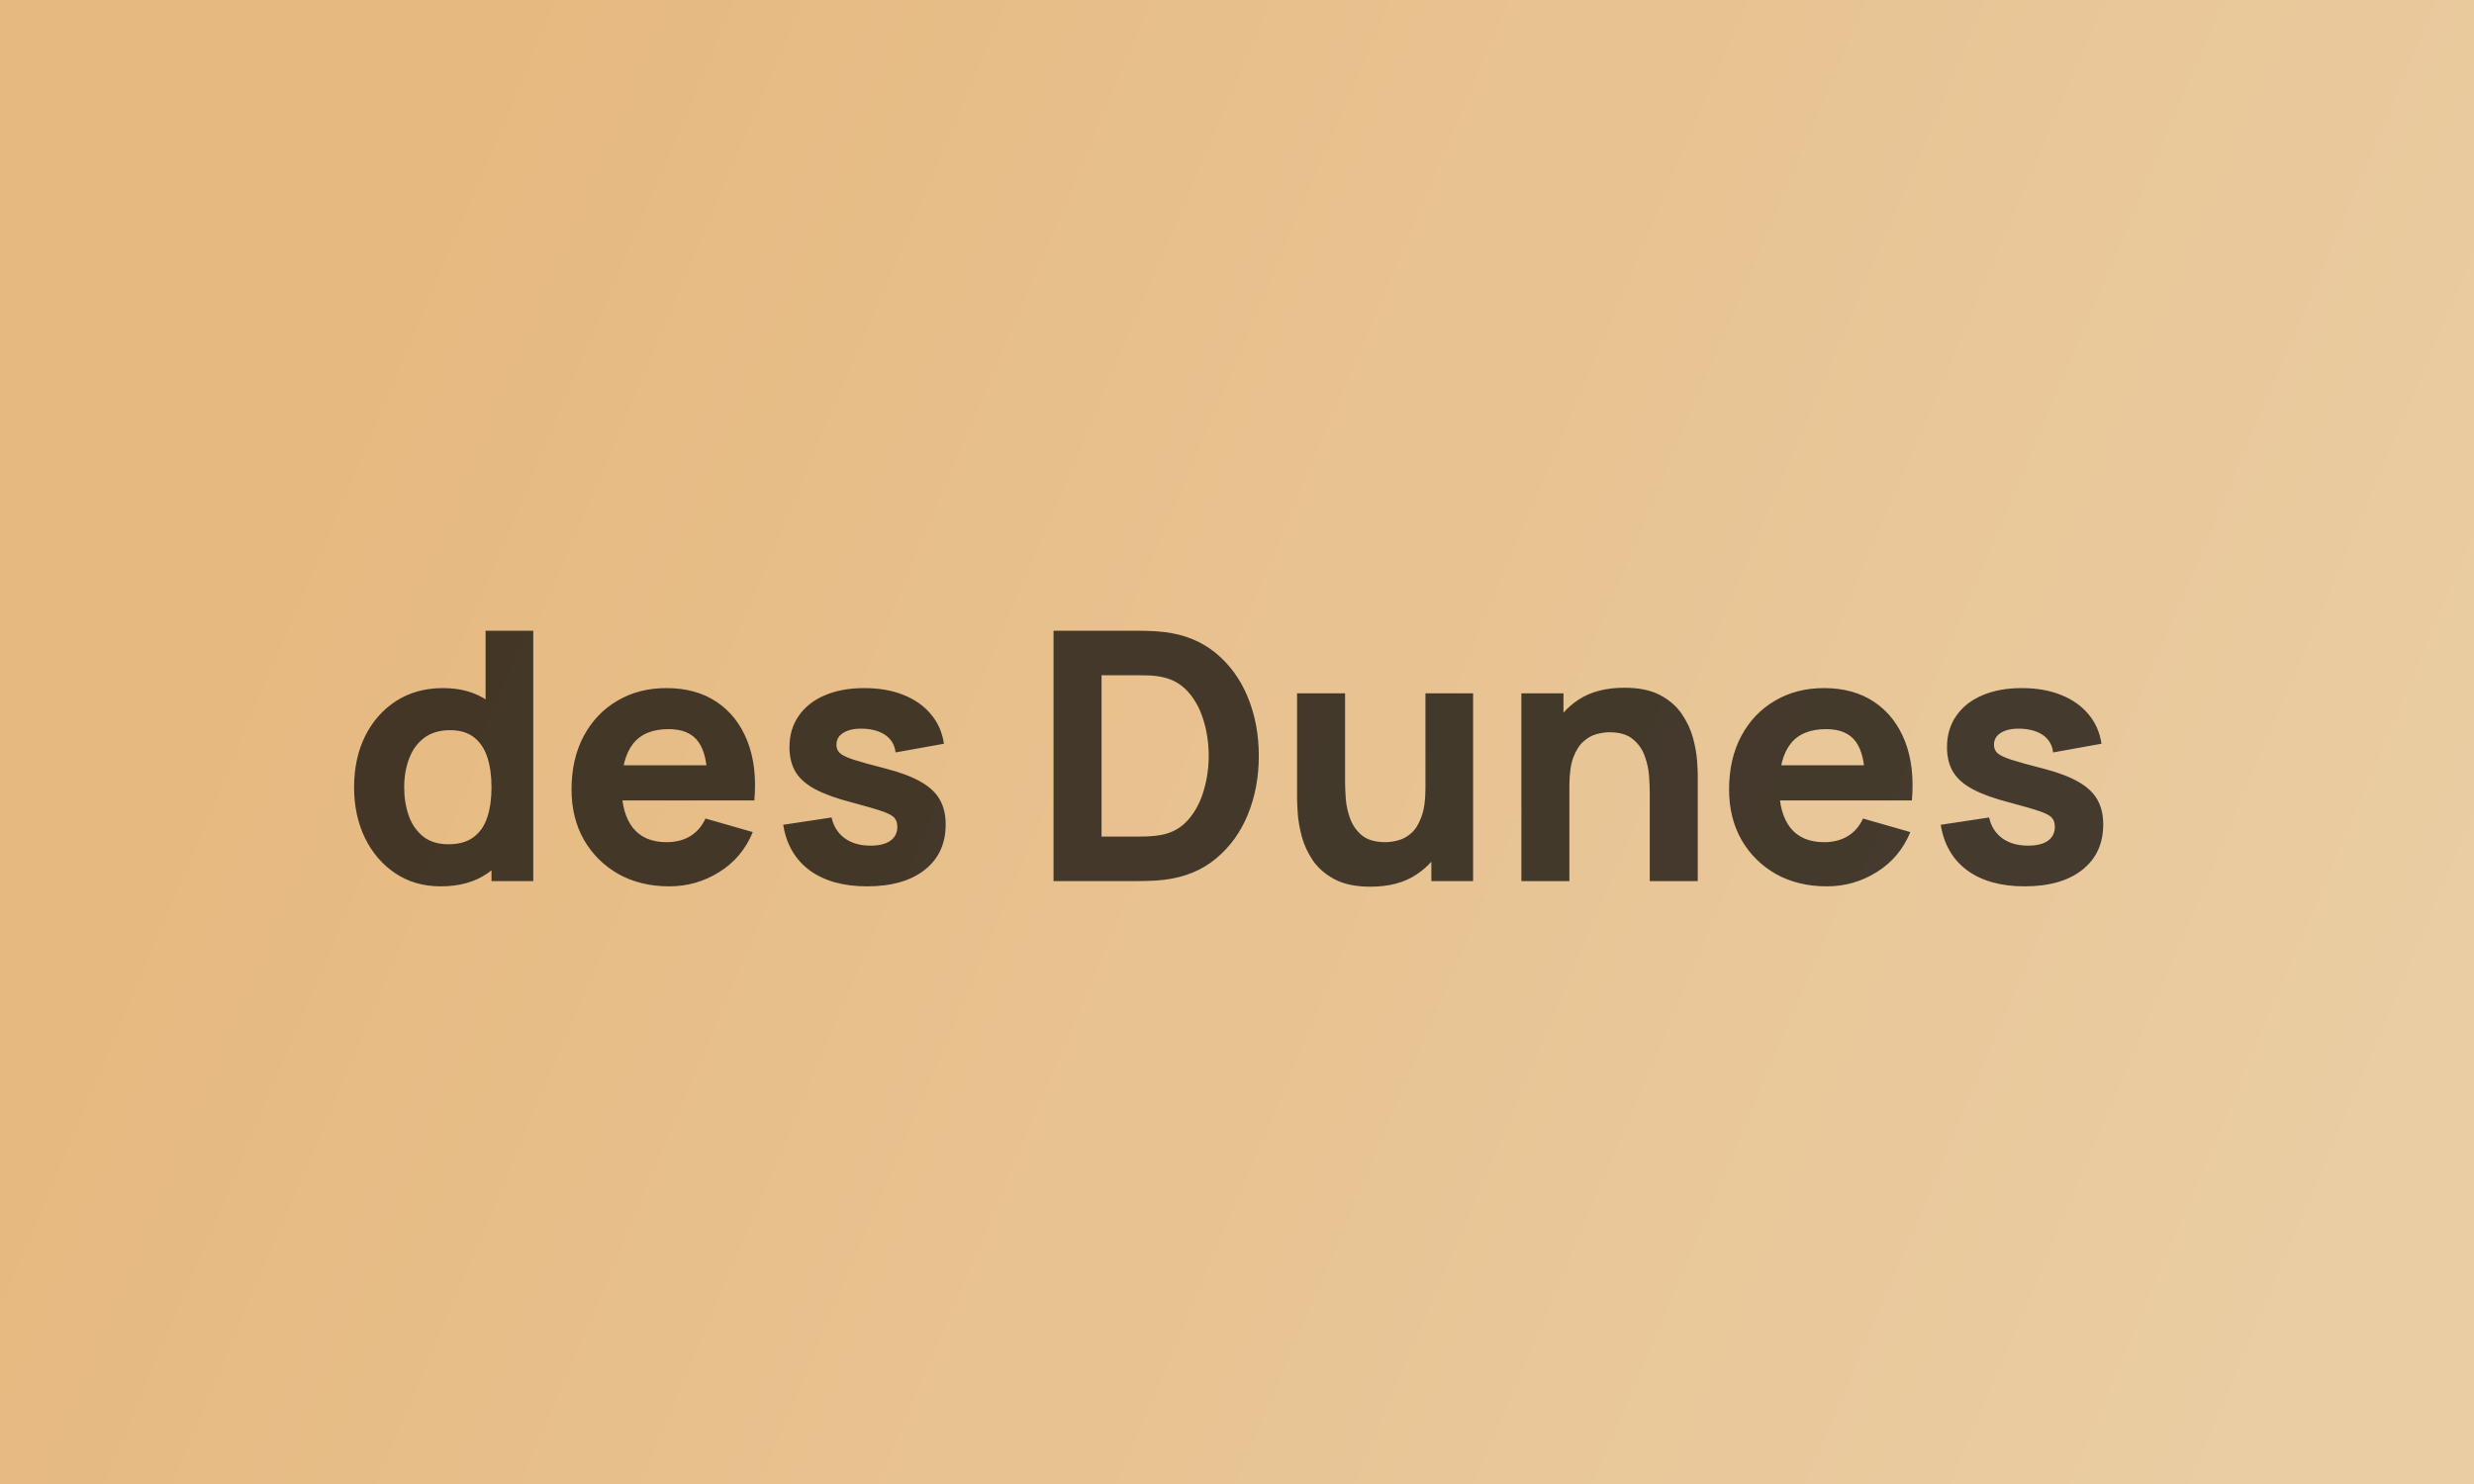 <svg width="320" height="192" viewBox="0 0 320 192" fill="none" xmlns="http://www.w3.org/2000/svg">
<rect width="320" height="192" fill="url(#paint0_linear_302_377)"/>
<path d="M57.005 114.675C54.77 114.675 52.812 114.113 51.133 112.987C49.453 111.862 48.14 110.332 47.195 108.397C46.265 106.462 45.8 104.28 45.8 101.85C45.8 99.375 46.273 97.177 47.218 95.257C48.178 93.323 49.52 91.8 51.245 90.69C52.97 89.58 54.995 89.025 57.32 89.025C59.63 89.025 61.572 89.588 63.148 90.713C64.722 91.838 65.915 93.368 66.725 95.302C67.535 97.237 67.94 99.42 67.94 101.85C67.94 104.28 67.528 106.462 66.703 108.397C65.892 110.332 64.677 111.862 63.057 112.987C61.438 114.113 59.42 114.675 57.005 114.675ZM57.995 109.23C59.36 109.23 60.447 108.922 61.258 108.307C62.083 107.692 62.675 106.83 63.035 105.72C63.395 104.61 63.575 103.32 63.575 101.85C63.575 100.38 63.395 99.09 63.035 97.98C62.675 96.87 62.097 96.007 61.303 95.392C60.523 94.778 59.495 94.47 58.22 94.47C56.855 94.47 55.73 94.808 54.845 95.483C53.975 96.142 53.33 97.035 52.91 98.16C52.49 99.27 52.28 100.5 52.28 101.85C52.28 103.215 52.483 104.46 52.888 105.585C53.292 106.695 53.915 107.58 54.755 108.24C55.595 108.9 56.675 109.23 57.995 109.23ZM63.575 114V97.35H62.81V81.6H68.975V114H63.575ZM86.57 114.675C84.08 114.675 81.882 114.143 79.978 113.077C78.088 111.997 76.603 110.52 75.522 108.645C74.457 106.755 73.925 104.595 73.925 102.165C73.925 99.51 74.45 97.2 75.5 95.235C76.55 93.27 77.998 91.748 79.843 90.668C81.688 89.573 83.81 89.025 86.21 89.025C88.76 89.025 90.927 89.625 92.713 90.825C94.498 92.025 95.817 93.713 96.672 95.888C97.528 98.062 97.828 100.62 97.573 103.56H91.52V101.31C91.52 98.835 91.123 97.058 90.328 95.978C89.547 94.882 88.265 94.335 86.48 94.335C84.395 94.335 82.858 94.972 81.868 96.248C80.892 97.507 80.405 99.375 80.405 101.85C80.405 104.115 80.892 105.87 81.868 107.115C82.858 108.345 84.305 108.96 86.21 108.96C87.41 108.96 88.438 108.697 89.293 108.172C90.147 107.647 90.8 106.89 91.25 105.9L97.37 107.655C96.455 109.875 95.007 111.6 93.028 112.83C91.062 114.06 88.91 114.675 86.57 114.675ZM78.515 103.56V99.015H94.625V103.56H78.515ZM112.148 114.675C109.088 114.675 106.613 113.985 104.723 112.605C102.848 111.21 101.708 109.245 101.303 106.71L107.558 105.765C107.813 106.905 108.375 107.797 109.245 108.442C110.13 109.087 111.248 109.41 112.598 109.41C113.708 109.41 114.563 109.2 115.163 108.78C115.763 108.345 116.063 107.745 116.063 106.98C116.063 106.5 115.943 106.117 115.703 105.832C115.463 105.532 114.923 105.24 114.083 104.955C113.258 104.67 111.968 104.295 110.213 103.83C108.233 103.32 106.65 102.75 105.465 102.12C104.28 101.49 103.425 100.74 102.9 99.87C102.375 98.985 102.113 97.92 102.113 96.675C102.113 95.115 102.51 93.765 103.305 92.625C104.1 91.47 105.218 90.585 106.658 89.97C108.113 89.34 109.823 89.025 111.788 89.025C113.693 89.025 115.38 89.317 116.85 89.903C118.32 90.487 119.505 91.32 120.405 92.4C121.32 93.48 121.883 94.755 122.093 96.225L115.838 97.35C115.733 96.45 115.343 95.737 114.668 95.213C113.993 94.688 113.078 94.38 111.923 94.29C110.798 94.215 109.89 94.365 109.2 94.74C108.525 95.115 108.188 95.655 108.188 96.36C108.188 96.78 108.33 97.132 108.615 97.418C108.915 97.703 109.523 97.995 110.438 98.295C111.368 98.595 112.778 98.985 114.668 99.465C116.513 99.945 117.99 100.507 119.1 101.152C120.225 101.782 121.043 102.547 121.553 103.447C122.063 104.332 122.318 105.405 122.318 106.665C122.318 109.155 121.418 111.112 119.618 112.537C117.818 113.962 115.328 114.675 112.148 114.675ZM136.271 114V81.6H146.756C147.011 81.6 147.536 81.608 148.331 81.623C149.126 81.638 149.891 81.69 150.626 81.78C153.236 82.095 155.449 83.002 157.264 84.502C159.079 86.002 160.459 87.907 161.404 90.218C162.349 92.528 162.821 95.055 162.821 97.8C162.821 100.545 162.349 103.072 161.404 105.382C160.459 107.692 159.079 109.597 157.264 111.097C155.449 112.597 153.236 113.505 150.626 113.82C149.891 113.91 149.126 113.962 148.331 113.977C147.536 113.992 147.011 114 146.756 114H136.271ZM142.481 108.24H146.756C147.161 108.24 147.709 108.232 148.399 108.218C149.089 108.187 149.711 108.12 150.266 108.015C151.676 107.73 152.824 107.07 153.709 106.035C154.609 105 155.269 103.755 155.689 102.3C156.124 100.845 156.341 99.345 156.341 97.8C156.341 96.18 156.116 94.642 155.666 93.188C155.231 91.733 154.564 90.502 153.664 89.498C152.764 88.493 151.631 87.855 150.266 87.585C149.711 87.465 149.089 87.397 148.399 87.382C147.709 87.368 147.161 87.36 146.756 87.36H142.481V108.24ZM177.264 114.72C175.359 114.72 173.807 114.398 172.607 113.752C171.407 113.107 170.469 112.29 169.794 111.3C169.134 110.31 168.662 109.282 168.377 108.218C168.092 107.137 167.919 106.155 167.859 105.27C167.799 104.385 167.769 103.74 167.769 103.335V89.7H173.979V101.175C173.979 101.73 174.009 102.442 174.069 103.312C174.129 104.167 174.317 105.03 174.632 105.9C174.947 106.77 175.457 107.497 176.162 108.082C176.882 108.667 177.894 108.96 179.199 108.96C179.724 108.96 180.287 108.877 180.887 108.712C181.487 108.547 182.049 108.232 182.574 107.767C183.099 107.287 183.527 106.59 183.857 105.675C184.202 104.745 184.374 103.53 184.374 102.03L187.884 103.695C187.884 105.615 187.494 107.415 186.714 109.095C185.934 110.775 184.757 112.132 183.182 113.167C181.622 114.203 179.649 114.72 177.264 114.72ZM185.139 114V105.945H184.374V89.7H190.539V114H185.139ZM213.388 114V102.525C213.388 101.97 213.358 101.265 213.298 100.41C213.238 99.54 213.05 98.67 212.735 97.8C212.42 96.93 211.903 96.203 211.183 95.618C210.478 95.032 209.473 94.74 208.168 94.74C207.643 94.74 207.08 94.823 206.48 94.987C205.88 95.153 205.318 95.475 204.793 95.955C204.268 96.42 203.833 97.11 203.488 98.025C203.158 98.94 202.993 100.155 202.993 101.67L199.483 100.005C199.483 98.085 199.873 96.285 200.653 94.605C201.433 92.925 202.603 91.567 204.163 90.532C205.738 89.498 207.718 88.98 210.103 88.98C212.008 88.98 213.56 89.302 214.76 89.948C215.96 90.593 216.89 91.41 217.55 92.4C218.225 93.39 218.705 94.425 218.99 95.505C219.275 96.57 219.448 97.545 219.508 98.43C219.568 99.315 219.598 99.96 219.598 100.365V114H213.388ZM196.783 114V89.7H202.228V97.755H202.993V114H196.783ZM236.292 114.675C233.802 114.675 231.604 114.143 229.699 113.077C227.809 111.997 226.324 110.52 225.244 108.645C224.179 106.755 223.647 104.595 223.647 102.165C223.647 99.51 224.172 97.2 225.222 95.235C226.272 93.27 227.719 91.748 229.564 90.668C231.409 89.573 233.532 89.025 235.932 89.025C238.482 89.025 240.649 89.625 242.434 90.825C244.219 92.025 245.539 93.713 246.394 95.888C247.249 98.062 247.549 100.62 247.294 103.56H241.242V101.31C241.242 98.835 240.844 97.058 240.049 95.978C239.269 94.882 237.987 94.335 236.202 94.335C234.117 94.335 232.579 94.972 231.589 96.248C230.614 97.507 230.127 99.375 230.127 101.85C230.127 104.115 230.614 105.87 231.589 107.115C232.579 108.345 234.027 108.96 235.932 108.96C237.132 108.96 238.159 108.697 239.014 108.172C239.869 107.647 240.522 106.89 240.972 105.9L247.092 107.655C246.177 109.875 244.729 111.6 242.749 112.83C240.784 114.06 238.632 114.675 236.292 114.675ZM228.237 103.56V99.015H244.347V103.56H228.237ZM261.87 114.675C258.81 114.675 256.335 113.985 254.445 112.605C252.57 111.21 251.43 109.245 251.025 106.71L257.28 105.765C257.535 106.905 258.097 107.797 258.967 108.442C259.852 109.087 260.97 109.41 262.32 109.41C263.43 109.41 264.285 109.2 264.885 108.78C265.485 108.345 265.785 107.745 265.785 106.98C265.785 106.5 265.665 106.117 265.425 105.832C265.185 105.532 264.645 105.24 263.805 104.955C262.98 104.67 261.69 104.295 259.935 103.83C257.955 103.32 256.372 102.75 255.187 102.12C254.002 101.49 253.147 100.74 252.622 99.87C252.097 98.985 251.835 97.92 251.835 96.675C251.835 95.115 252.232 93.765 253.027 92.625C253.822 91.47 254.94 90.585 256.38 89.97C257.835 89.34 259.545 89.025 261.51 89.025C263.415 89.025 265.102 89.317 266.572 89.903C268.042 90.487 269.227 91.32 270.127 92.4C271.042 93.48 271.605 94.755 271.815 96.225L265.56 97.35C265.455 96.45 265.065 95.737 264.39 95.213C263.715 94.688 262.8 94.38 261.645 94.29C260.52 94.215 259.612 94.365 258.922 94.74C258.247 95.115 257.91 95.655 257.91 96.36C257.91 96.78 258.052 97.132 258.337 97.418C258.637 97.703 259.245 97.995 260.16 98.295C261.09 98.595 262.5 98.985 264.39 99.465C266.235 99.945 267.712 100.507 268.822 101.152C269.947 101.782 270.765 102.547 271.275 103.447C271.785 104.332 272.04 105.405 272.04 106.665C272.04 109.155 271.14 111.112 269.34 112.537C267.54 113.962 265.05 114.675 261.87 114.675Z" fill="black" fill-opacity="0.71"/>
<defs>
<linearGradient id="paint0_linear_302_377" x1="38.5" y1="60.5" x2="299.5" y2="171.5" gradientUnits="userSpaceOnUse">
<stop stop-color="#E6B980"/>
<stop offset="1" stop-color="#EACDA3"/>
</linearGradient>
</defs>
</svg>
